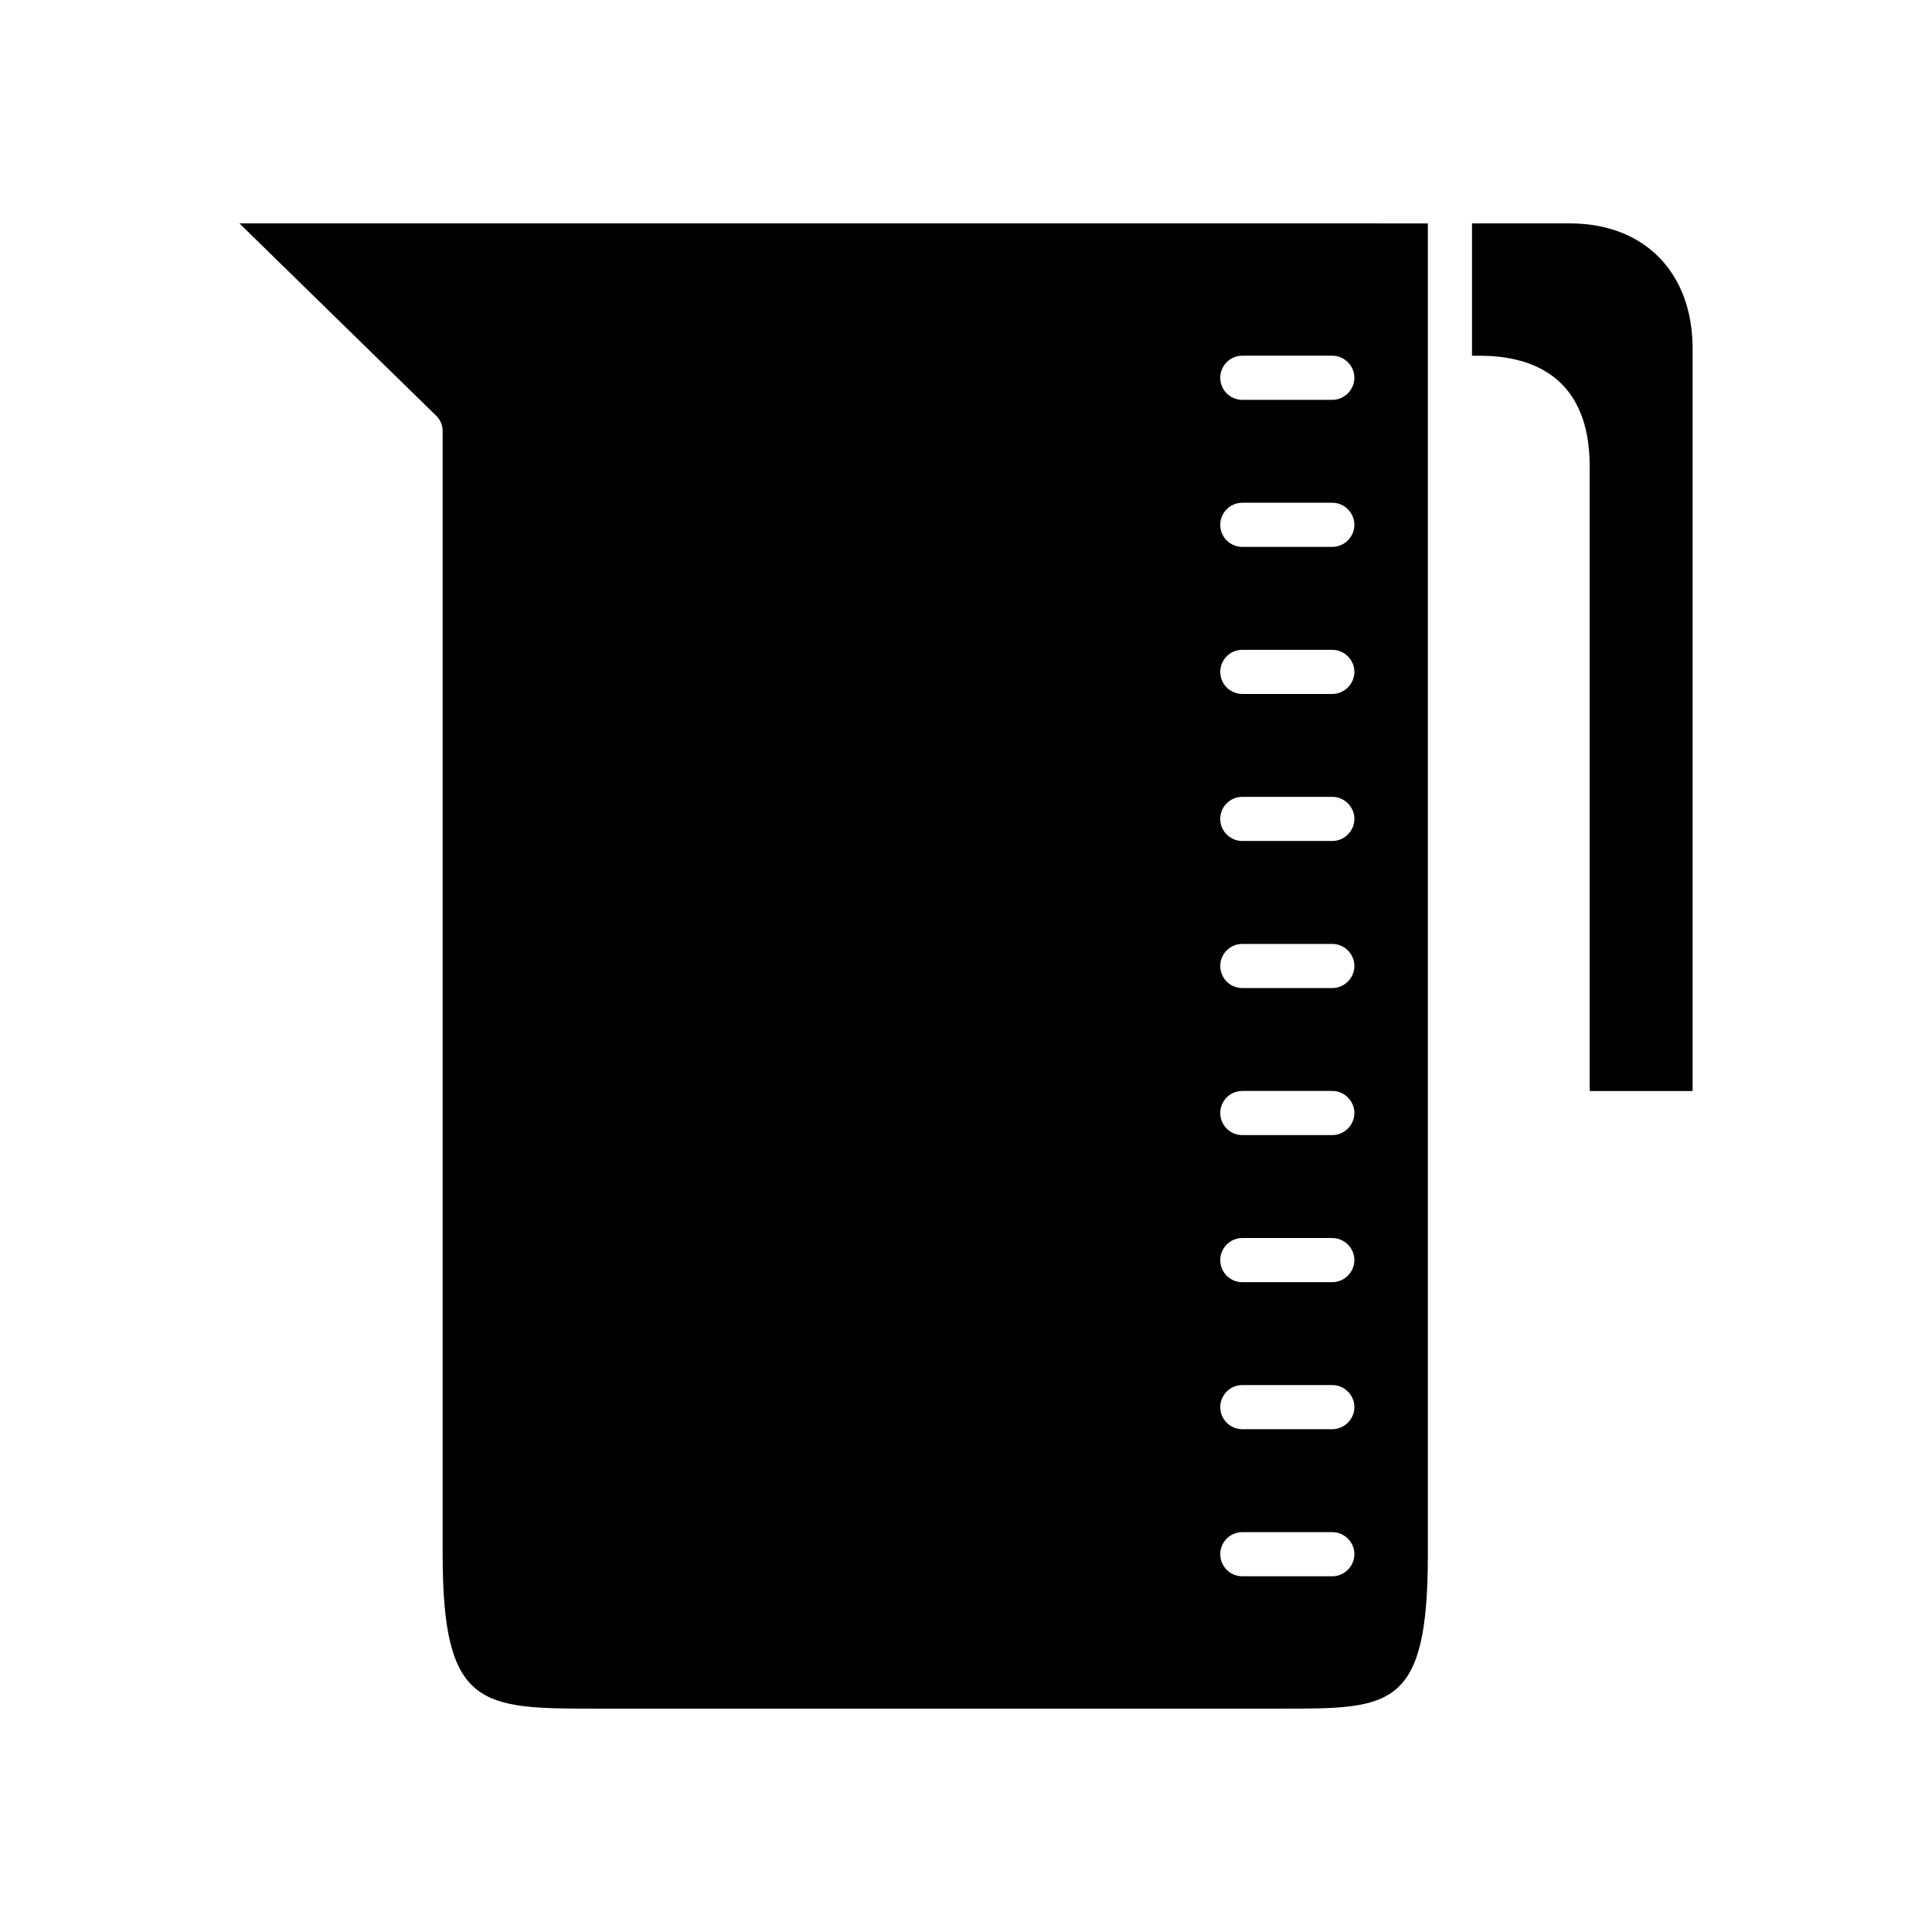 <?xml version="1.0" encoding="UTF-8"?>
<!-- Uploaded to: SVG Repo, www.svgrepo.com, Generator: SVG Repo Mixer Tools -->
<svg fill="#000000" width="800px" height="800px" version="1.1" viewBox="144 144 512 512" xmlns="http://www.w3.org/2000/svg">
 <path d="m560.05 203.2h-25.953v35.07h1.953c19.098 0 29.23 10.133 29.23 29.23v165.63h27.277v-196.8c-0.012-20.117-12.785-33.129-32.508-33.129zm-352.6 0 52.066 50.895c1.164 1.094 1.793 2.574 1.793 4.133v297.66c-0.008 40.918 10.281 40.918 40.91 40.918h181.6c28.836 0 38.582 0 38.582-40.918v-352.68zm289.63 358.53h-23.852c-3.273 0-5.848-2.652-5.848-5.848 0-3.195 2.574-5.848 5.848-5.848h23.852c3.195 0 5.848 2.652 5.848 5.848-0.008 3.195-2.652 5.848-5.848 5.848zm0-38.977h-23.852c-3.273 0-5.848-2.652-5.848-5.848s2.574-5.848 5.848-5.848h23.852c3.195 0 5.848 2.652 5.848 5.848-0.008 3.195-2.652 5.848-5.848 5.848zm0-38.965h-23.852c-3.273 0-5.848-2.652-5.848-5.848 0-3.195 2.574-5.848 5.848-5.848h23.852c3.195 0 5.848 2.652 5.848 5.848-0.008 3.195-2.652 5.848-5.848 5.848zm0-38.977h-23.852c-3.273 0-5.848-2.652-5.848-5.848 0-3.195 2.574-5.848 5.848-5.848h23.852c3.195 0 5.848 2.652 5.848 5.848-0.008 3.195-2.652 5.848-5.848 5.848zm0-38.965h-23.852c-3.273 0-5.848-2.652-5.848-5.848s2.574-5.848 5.848-5.848h23.852c3.195 0 5.848 2.652 5.848 5.848-0.008 3.195-2.652 5.848-5.848 5.848zm0-38.977h-23.852c-3.273 0-5.848-2.652-5.848-5.848 0-3.195 2.574-5.848 5.848-5.848h23.852c3.195 0 5.848 2.652 5.848 5.848-0.008 3.195-2.652 5.848-5.848 5.848zm0-38.965h-23.852c-3.273 0-5.848-2.652-5.848-5.848 0-3.195 2.574-5.848 5.848-5.848h23.852c3.195 0 5.848 2.652 5.848 5.848-0.008 3.195-2.652 5.848-5.848 5.848zm0-38.973h-23.852c-3.273 0-5.848-2.652-5.848-5.848 0-3.195 2.574-5.848 5.848-5.848h23.852c3.195 0 5.848 2.652 5.848 5.848-0.008 3.191-2.652 5.848-5.848 5.848zm0-38.969h-23.852c-3.273 0-5.848-2.652-5.848-5.848 0-3.195 2.574-5.848 5.848-5.848h23.852c3.195 0 5.848 2.652 5.848 5.848-0.008 3.195-2.652 5.848-5.848 5.848z"/>
</svg>